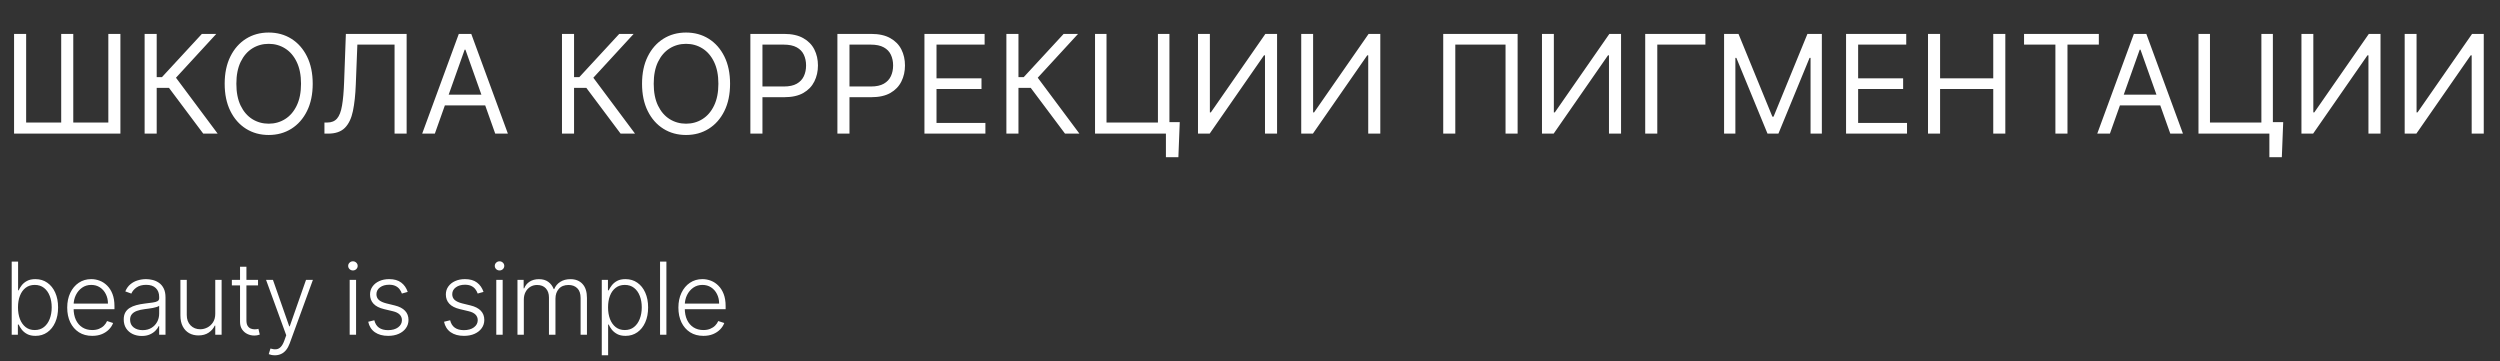 <?xml version="1.0" encoding="UTF-8"?> <svg xmlns="http://www.w3.org/2000/svg" width="547" height="79" viewBox="0 0 547 79" fill="none"><rect x="0" y="0" width="547" height="79" fill="#333333" stroke="none"/><path d="M3.078 7.418H5.72V26.807H13.39V7.418H16.032V26.807H23.703V7.418H26.345V29.236H3.078V7.418ZM44.469 29.236L36.969 19.222H34.285V29.236H31.642V7.418H34.285V16.878H35.435L44.171 7.418H47.324L38.503 17.006L47.623 29.236H44.469ZM68.421 18.327C68.421 20.628 68.005 22.617 67.174 24.293C66.343 25.969 65.203 27.262 63.755 28.171C62.306 29.08 60.651 29.535 58.79 29.535C56.929 29.535 55.274 29.08 53.825 28.171C52.377 27.262 51.237 25.969 50.406 24.293C49.575 22.617 49.159 20.628 49.159 18.327C49.159 16.026 49.575 14.037 50.406 12.361C51.237 10.685 52.377 9.392 53.825 8.483C55.274 7.574 56.929 7.12 58.79 7.12C60.651 7.12 62.306 7.574 63.755 8.483C65.203 9.392 66.343 10.685 67.174 12.361C68.005 14.037 68.421 16.026 68.421 18.327ZM65.864 18.327C65.864 16.438 65.548 14.843 64.916 13.544C64.291 12.244 63.442 11.26 62.37 10.593C61.304 9.925 60.111 9.591 58.79 9.591C57.469 9.591 56.272 9.925 55.2 10.593C54.134 11.26 53.286 12.244 52.654 13.544C52.029 14.843 51.716 16.438 51.716 18.327C51.716 20.216 52.029 21.811 52.654 23.11C53.286 24.41 54.134 25.394 55.2 26.061C56.272 26.729 57.469 27.063 58.79 27.063C60.111 27.063 61.304 26.729 62.37 26.061C63.442 25.394 64.291 24.41 64.916 23.11C65.548 21.811 65.864 20.216 65.864 18.327ZM70.988 29.236V26.807H71.627C72.536 26.807 73.243 26.516 73.747 25.934C74.252 25.351 74.614 24.41 74.834 23.11C75.061 21.811 75.214 20.088 75.292 17.944L75.676 7.418H88.971V29.236H86.329V9.762H78.19L77.849 18.455C77.764 20.742 77.554 22.688 77.22 24.293C76.887 25.898 76.301 27.123 75.463 27.968C74.624 28.814 73.403 29.236 71.798 29.236H70.988ZM95.145 29.236H92.375L100.386 7.418H103.113L111.125 29.236H108.355L101.835 10.87H101.665L95.145 29.236ZM96.167 20.713H107.332V23.057H96.167V20.713ZM135.787 29.236L128.287 19.222H125.603V29.236H122.961V7.418H125.603V16.878H126.753L135.489 7.418H138.643L129.822 17.006L138.941 29.236H135.787ZM159.739 18.327C159.739 20.628 159.324 22.617 158.493 24.293C157.662 25.969 156.522 27.262 155.073 28.171C153.624 29.08 151.969 29.535 150.108 29.535C148.248 29.535 146.593 29.08 145.144 28.171C143.695 27.262 142.555 25.969 141.724 24.293C140.893 22.617 140.478 20.628 140.478 18.327C140.478 16.026 140.893 14.037 141.724 12.361C142.555 10.685 143.695 9.392 145.144 8.483C146.593 7.574 148.248 7.12 150.108 7.12C151.969 7.12 153.624 7.574 155.073 8.483C156.522 9.392 157.662 10.685 158.493 12.361C159.324 14.037 159.739 16.026 159.739 18.327ZM157.182 18.327C157.182 16.438 156.866 14.843 156.234 13.544C155.609 12.244 154.76 11.26 153.688 10.593C152.623 9.925 151.429 9.591 150.108 9.591C148.787 9.591 147.591 9.925 146.518 10.593C145.453 11.26 144.604 12.244 143.972 13.544C143.347 14.843 143.034 16.438 143.034 18.327C143.034 20.216 143.347 21.811 143.972 23.11C144.604 24.41 145.453 25.394 146.518 26.061C147.591 26.729 148.787 27.063 150.108 27.063C151.429 27.063 152.623 26.729 153.688 26.061C154.76 25.394 155.609 24.41 156.234 23.11C156.866 21.811 157.182 20.216 157.182 18.327ZM164.181 29.236V7.418H171.554C173.265 7.418 174.664 7.727 175.751 8.345C176.845 8.956 177.654 9.783 178.18 10.827C178.706 11.871 178.968 13.036 178.968 14.321C178.968 15.607 178.706 16.775 178.18 17.826C177.662 18.878 176.859 19.716 175.772 20.341C174.686 20.959 173.294 21.267 171.596 21.267H166.312V18.924H171.511C172.683 18.924 173.624 18.721 174.334 18.316C175.044 17.912 175.559 17.365 175.879 16.676C176.206 15.98 176.369 15.195 176.369 14.321C176.369 13.448 176.206 12.667 175.879 11.978C175.559 11.289 175.041 10.749 174.324 10.358C173.606 9.961 172.654 9.762 171.468 9.762H166.824V29.236H164.181ZM183.224 29.236V7.418H190.597C192.308 7.418 193.707 7.727 194.794 8.345C195.888 8.956 196.697 9.783 197.223 10.827C197.749 11.871 198.011 13.036 198.011 14.321C198.011 15.607 197.749 16.775 197.223 17.826C196.705 18.878 195.902 19.716 194.815 20.341C193.729 20.959 192.337 21.267 190.639 21.267H185.355V18.924H190.554C191.726 18.924 192.667 18.721 193.377 18.316C194.087 17.912 194.602 17.365 194.922 16.676C195.249 15.98 195.412 15.195 195.412 14.321C195.412 13.448 195.249 12.667 194.922 11.978C194.602 11.289 194.084 10.749 193.366 10.358C192.649 9.961 191.697 9.762 190.511 9.762H185.866V29.236H183.224ZM202.267 29.236V7.418H215.435V9.762H204.909V17.134H214.753V19.478H204.909V26.892H215.605V29.236H202.267ZM233.024 29.236L225.524 19.222H222.839V29.236H220.197V7.418H222.839V16.878H223.99L232.726 7.418H235.879L227.058 17.006L236.177 29.236H233.024ZM258.129 26.722L257.83 34.392H255.103V29.236H253.569V26.722H258.129ZM239.592 29.236V7.418H242.106V26.807H253.356V7.418H255.87V29.236H239.592ZM262.121 7.418H264.72V24.591H264.933L276.865 7.418H279.422V29.236H276.78V12.105H276.567L264.678 29.236H262.121V7.418ZM284.709 7.418H287.308V24.591H287.521L299.453 7.418H302.01V29.236H299.368V12.105H299.155L287.266 29.236H284.709V7.418ZM332.055 7.418V29.236H329.413V9.762H318.419V29.236H315.777V7.418H332.055ZM337.385 7.418H339.984V24.591H340.197L352.129 7.418H354.686V29.236H352.044V12.105H351.831L339.941 29.236H337.385V7.418ZM373.14 7.418V9.762H362.615V29.236H359.972V7.418H373.14ZM377.228 7.418H380.382L387.797 25.529H388.052L395.467 7.418H398.62V29.236H396.149V12.659H395.936L389.118 29.236H386.731L379.913 12.659H379.7V29.236H377.228V7.418ZM403.918 29.236V7.418H417.085V9.762H406.56V17.134H416.404V19.478H406.56V26.892H417.256V29.236H403.918ZM421.847 29.236V7.418H424.49V17.134H436.123V7.418H438.765V29.236H436.123V19.478H424.49V29.236H421.847ZM442.861 9.762V7.418H459.225V9.762H452.364V29.236H449.722V9.762H442.861ZM461.649 29.236H458.879L466.89 7.418H469.617L477.629 29.236H474.859L468.339 10.87H468.169L461.649 29.236ZM462.671 20.713H473.836V23.057H462.671V20.713ZM499.564 26.722L499.266 34.392H496.539V29.236H495.004V26.722H499.564ZM481.027 29.236V7.418H483.541V26.807H494.791V7.418H497.306V29.236H481.027ZM503.556 7.418H506.156V24.591H506.369L518.301 7.418H520.858V29.236H518.216V12.105H518.002L506.113 29.236H503.556V7.418ZM526.144 7.418H528.744V24.591H528.957L540.889 7.418H543.446V29.236H540.803V12.105H540.59L528.701 29.236H526.144V7.418Z" fill="white"></path><path d="M2.561 73.236V57.236H3.959V63.525H4.084C4.241 63.166 4.465 62.796 4.756 62.416C5.053 62.036 5.441 61.718 5.92 61.463C6.405 61.202 7.014 61.072 7.748 61.072C8.733 61.072 9.597 61.333 10.342 61.853C11.087 62.369 11.668 63.093 12.084 64.025C12.501 64.952 12.709 66.033 12.709 67.267C12.709 68.507 12.501 69.593 12.084 70.525C11.673 71.457 11.095 72.184 10.35 72.705C9.61 73.226 8.751 73.486 7.772 73.486C7.043 73.486 6.433 73.356 5.944 73.096C5.459 72.835 5.069 72.515 4.772 72.135C4.475 71.749 4.246 71.374 4.084 71.01H3.912V73.236H2.561ZM3.936 67.244C3.936 68.213 4.079 69.072 4.366 69.822C4.657 70.567 5.074 71.153 5.616 71.58C6.162 72.002 6.824 72.213 7.6 72.213C8.397 72.213 9.071 71.994 9.623 71.556C10.175 71.114 10.595 70.517 10.881 69.767C11.168 69.017 11.311 68.176 11.311 67.244C11.311 66.322 11.168 65.491 10.881 64.752C10.6 64.012 10.183 63.426 9.631 62.994C9.079 62.556 8.402 62.338 7.6 62.338C6.819 62.338 6.155 62.549 5.608 62.971C5.066 63.387 4.652 63.965 4.366 64.705C4.079 65.439 3.936 66.286 3.936 67.244ZM20.176 73.486C19.056 73.486 18.087 73.226 17.269 72.705C16.452 72.179 15.819 71.452 15.371 70.525C14.928 69.593 14.707 68.52 14.707 67.306C14.707 66.098 14.928 65.025 15.371 64.088C15.819 63.145 16.436 62.408 17.223 61.877C18.014 61.34 18.928 61.072 19.965 61.072C20.616 61.072 21.243 61.192 21.848 61.431C22.452 61.666 22.993 62.028 23.473 62.517C23.957 63.002 24.34 63.614 24.621 64.353C24.902 65.088 25.043 65.957 25.043 66.963V67.65H15.668V66.424H23.621C23.621 65.653 23.465 64.96 23.152 64.346C22.845 63.726 22.415 63.236 21.863 62.877C21.316 62.517 20.683 62.338 19.965 62.338C19.204 62.338 18.535 62.541 17.957 62.947C17.379 63.353 16.926 63.89 16.598 64.556C16.275 65.223 16.11 65.952 16.105 66.744V67.478C16.105 68.431 16.269 69.265 16.598 69.978C16.931 70.687 17.402 71.236 18.012 71.627C18.621 72.017 19.342 72.213 20.176 72.213C20.743 72.213 21.241 72.124 21.668 71.947C22.1 71.77 22.462 71.533 22.754 71.236C23.051 70.934 23.275 70.603 23.426 70.244L24.746 70.674C24.564 71.179 24.264 71.645 23.848 72.072C23.436 72.499 22.92 72.843 22.301 73.103C21.686 73.359 20.978 73.486 20.176 73.486ZM31.019 73.51C30.295 73.51 29.633 73.369 29.034 73.088C28.436 72.801 27.959 72.39 27.605 71.853C27.251 71.312 27.073 70.655 27.073 69.885C27.073 69.291 27.186 68.791 27.409 68.385C27.633 67.978 27.951 67.645 28.363 67.385C28.774 67.124 29.261 66.918 29.823 66.767C30.386 66.616 31.006 66.499 31.683 66.416C32.355 66.332 32.922 66.26 33.386 66.197C33.855 66.135 34.212 66.036 34.456 65.9C34.701 65.765 34.824 65.546 34.824 65.244V64.963C34.824 64.145 34.579 63.502 34.089 63.033C33.605 62.559 32.907 62.322 31.995 62.322C31.131 62.322 30.425 62.512 29.878 62.892C29.337 63.273 28.956 63.721 28.738 64.236L27.417 63.76C27.688 63.103 28.063 62.58 28.542 62.189C29.021 61.794 29.558 61.51 30.152 61.338C30.745 61.161 31.347 61.072 31.956 61.072C32.415 61.072 32.891 61.132 33.386 61.252C33.886 61.372 34.349 61.58 34.777 61.877C35.204 62.169 35.55 62.577 35.816 63.103C36.081 63.624 36.214 64.286 36.214 65.088V73.236H34.824V71.338H34.738C34.571 71.692 34.324 72.036 33.995 72.369C33.667 72.702 33.256 72.976 32.761 73.189C32.266 73.403 31.686 73.51 31.019 73.51ZM31.206 72.236C31.946 72.236 32.587 72.072 33.128 71.744C33.67 71.416 34.087 70.981 34.378 70.439C34.675 69.892 34.824 69.291 34.824 68.635V66.9C34.719 66.999 34.545 67.088 34.3 67.166C34.06 67.244 33.782 67.314 33.464 67.377C33.152 67.434 32.839 67.484 32.527 67.525C32.214 67.567 31.933 67.603 31.683 67.635C31.006 67.718 30.428 67.848 29.948 68.025C29.469 68.202 29.102 68.447 28.847 68.76C28.592 69.067 28.464 69.463 28.464 69.947C28.464 70.676 28.724 71.241 29.245 71.642C29.766 72.038 30.42 72.236 31.206 72.236ZM47.098 68.65V61.236H48.489V73.236H47.098V71.244H46.989C46.708 71.859 46.262 72.372 45.653 72.783C45.044 73.189 44.299 73.392 43.419 73.392C42.653 73.392 41.973 73.226 41.38 72.892C40.786 72.554 40.32 72.059 39.981 71.408C39.643 70.757 39.473 69.957 39.473 69.01V61.236H40.864V68.924C40.864 69.861 41.14 70.616 41.692 71.189C42.244 71.757 42.953 72.041 43.817 72.041C44.359 72.041 44.88 71.911 45.38 71.65C45.88 71.39 46.291 71.01 46.614 70.51C46.937 70.004 47.098 69.385 47.098 68.65ZM56.457 61.236V62.447H50.731V61.236H56.457ZM52.52 58.361H53.918V70.103C53.918 70.603 54.004 70.997 54.176 71.283C54.348 71.564 54.572 71.765 54.848 71.885C55.124 71.999 55.418 72.056 55.731 72.056C55.913 72.056 56.069 72.046 56.199 72.025C56.33 71.999 56.444 71.973 56.543 71.947L56.84 73.205C56.705 73.257 56.538 73.304 56.34 73.346C56.142 73.392 55.897 73.416 55.606 73.416C55.095 73.416 54.603 73.304 54.129 73.08C53.66 72.856 53.275 72.523 52.973 72.08C52.671 71.637 52.52 71.088 52.52 70.431V58.361ZM60.144 77.736C59.868 77.736 59.61 77.71 59.371 77.658C59.131 77.606 58.941 77.549 58.8 77.486L59.175 76.26C59.649 76.405 60.071 76.457 60.441 76.416C60.811 76.379 61.139 76.213 61.425 75.916C61.712 75.624 61.967 75.176 62.191 74.572L62.629 73.353L58.214 61.236H59.722L63.285 71.4H63.394L66.957 61.236H68.464L63.386 75.135C63.173 75.713 62.91 76.195 62.597 76.58C62.285 76.971 61.923 77.26 61.511 77.447C61.105 77.64 60.649 77.736 60.144 77.736ZM76.508 73.236V61.236H77.907V73.236H76.508ZM77.219 59.174C76.933 59.174 76.688 59.077 76.485 58.885C76.282 58.687 76.18 58.45 76.18 58.174C76.18 57.898 76.282 57.663 76.485 57.471C76.688 57.273 76.933 57.174 77.219 57.174C77.506 57.174 77.75 57.273 77.954 57.471C78.157 57.663 78.258 57.898 78.258 58.174C78.258 58.45 78.157 58.687 77.954 58.885C77.75 59.077 77.506 59.174 77.219 59.174ZM89.207 63.869L87.933 64.228C87.808 63.869 87.631 63.544 87.402 63.252C87.173 62.96 86.874 62.728 86.504 62.556C86.139 62.385 85.686 62.299 85.144 62.299C84.332 62.299 83.665 62.491 83.144 62.877C82.624 63.262 82.363 63.76 82.363 64.369C82.363 64.885 82.54 65.304 82.894 65.627C83.254 65.945 83.806 66.197 84.551 66.385L86.363 66.83C87.368 67.075 88.121 67.463 88.621 67.994C89.126 68.525 89.379 69.192 89.379 69.994C89.379 70.671 89.191 71.273 88.816 71.799C88.441 72.325 87.918 72.739 87.246 73.041C86.579 73.338 85.806 73.486 84.926 73.486C83.754 73.486 82.788 73.223 82.027 72.697C81.267 72.166 80.78 71.4 80.566 70.4L81.902 70.072C82.074 70.786 82.41 71.325 82.91 71.689C83.415 72.054 84.079 72.236 84.902 72.236C85.824 72.236 86.561 72.03 87.113 71.619C87.665 71.202 87.941 70.681 87.941 70.056C87.941 69.572 87.78 69.166 87.457 68.838C87.134 68.504 86.644 68.26 85.988 68.103L84.027 67.635C82.986 67.385 82.215 66.989 81.715 66.447C81.215 65.905 80.965 65.234 80.965 64.431C80.965 63.77 81.144 63.189 81.504 62.689C81.863 62.184 82.358 61.788 82.988 61.502C83.618 61.215 84.337 61.072 85.144 61.072C86.243 61.072 87.121 61.322 87.777 61.822C88.439 62.317 88.915 62.999 89.207 63.869ZM105.794 63.869L104.52 64.228C104.395 63.869 104.218 63.544 103.989 63.252C103.76 62.96 103.46 62.728 103.091 62.556C102.726 62.385 102.273 62.299 101.731 62.299C100.919 62.299 100.252 62.491 99.731 62.877C99.21 63.262 98.95 63.76 98.95 64.369C98.95 64.885 99.127 65.304 99.481 65.627C99.841 65.945 100.393 66.197 101.137 66.385L102.95 66.83C103.955 67.075 104.708 67.463 105.208 67.994C105.713 68.525 105.966 69.192 105.966 69.994C105.966 70.671 105.778 71.273 105.403 71.799C105.028 72.325 104.505 72.739 103.833 73.041C103.166 73.338 102.393 73.486 101.512 73.486C100.341 73.486 99.374 73.223 98.614 72.697C97.854 72.166 97.367 71.4 97.153 70.4L98.489 70.072C98.661 70.786 98.997 71.325 99.497 71.689C100.002 72.054 100.666 72.236 101.489 72.236C102.411 72.236 103.148 72.03 103.7 71.619C104.252 71.202 104.528 70.681 104.528 70.056C104.528 69.572 104.367 69.166 104.044 68.838C103.721 68.504 103.231 68.26 102.575 68.103L100.614 67.635C99.572 67.385 98.802 66.989 98.302 66.447C97.802 65.905 97.552 65.234 97.552 64.431C97.552 63.77 97.731 63.189 98.091 62.689C98.45 62.184 98.945 61.788 99.575 61.502C100.205 61.215 100.924 61.072 101.731 61.072C102.83 61.072 103.708 61.322 104.364 61.822C105.025 62.317 105.502 62.999 105.794 63.869ZM108.586 73.236V61.236H109.985V73.236H108.586ZM109.297 59.174C109.011 59.174 108.766 59.077 108.563 58.885C108.36 58.687 108.258 58.45 108.258 58.174C108.258 57.898 108.36 57.663 108.563 57.471C108.766 57.273 109.011 57.174 109.297 57.174C109.584 57.174 109.828 57.273 110.031 57.471C110.235 57.663 110.336 57.898 110.336 58.174C110.336 58.45 110.235 58.687 110.031 58.885C109.828 59.077 109.584 59.174 109.297 59.174ZM113.222 73.236V61.236H114.574V63.08H114.699C114.938 62.46 115.337 61.973 115.894 61.619C116.457 61.26 117.131 61.08 117.918 61.08C118.746 61.08 119.425 61.275 119.957 61.666C120.493 62.051 120.894 62.583 121.16 63.26H121.261C121.532 62.593 121.972 62.064 122.582 61.674C123.196 61.278 123.941 61.08 124.816 61.08C125.931 61.08 126.811 61.431 127.457 62.135C128.103 62.833 128.425 63.853 128.425 65.197V73.236H127.035V65.197C127.035 64.249 126.793 63.538 126.308 63.064C125.824 62.59 125.186 62.353 124.394 62.353C123.478 62.353 122.772 62.635 122.277 63.197C121.782 63.76 121.535 64.473 121.535 65.338V73.236H120.113V65.072C120.113 64.26 119.886 63.603 119.433 63.103C118.98 62.603 118.342 62.353 117.519 62.353C116.967 62.353 116.47 62.489 116.027 62.76C115.59 63.03 115.243 63.408 114.988 63.892C114.738 64.372 114.613 64.924 114.613 65.549V73.236H113.222ZM131.667 77.736V61.236H133.019V63.525H133.183C133.349 63.166 133.579 62.799 133.87 62.424C134.162 62.044 134.547 61.723 135.026 61.463C135.511 61.202 136.12 61.072 136.855 61.072C137.844 61.072 138.709 61.333 139.448 61.853C140.193 62.369 140.771 63.093 141.183 64.025C141.599 64.952 141.808 66.033 141.808 67.267C141.808 68.507 141.599 69.593 141.183 70.525C140.771 71.457 140.193 72.184 139.448 72.705C138.709 73.226 137.849 73.486 136.87 73.486C136.146 73.486 135.539 73.356 135.05 73.096C134.566 72.835 134.172 72.515 133.87 72.135C133.573 71.749 133.344 71.374 133.183 71.01H133.058V77.736H131.667ZM133.042 67.244C133.042 68.213 133.185 69.072 133.472 69.822C133.763 70.567 134.18 71.153 134.722 71.58C135.269 72.002 135.93 72.213 136.706 72.213C137.503 72.213 138.175 71.994 138.722 71.556C139.274 71.114 139.693 70.517 139.98 69.767C140.271 69.017 140.417 68.176 140.417 67.244C140.417 66.322 140.274 65.491 139.987 64.752C139.706 64.012 139.289 63.426 138.737 62.994C138.185 62.556 137.508 62.338 136.706 62.338C135.925 62.338 135.261 62.549 134.714 62.971C134.167 63.387 133.75 63.965 133.464 64.705C133.183 65.439 133.042 66.286 133.042 67.244ZM145.809 57.236V73.236H144.418V57.236H145.809ZM153.9 73.486C152.781 73.486 151.812 73.226 150.994 72.705C150.176 72.179 149.544 71.452 149.096 70.525C148.653 69.593 148.432 68.52 148.432 67.306C148.432 66.098 148.653 65.025 149.096 64.088C149.544 63.145 150.161 62.408 150.947 61.877C151.739 61.34 152.653 61.072 153.689 61.072C154.34 61.072 154.968 61.192 155.572 61.431C156.176 61.666 156.718 62.028 157.197 62.517C157.682 63.002 158.064 63.614 158.346 64.353C158.627 65.088 158.768 65.957 158.768 66.963V67.65H149.393V66.424H157.346C157.346 65.653 157.189 64.96 156.877 64.346C156.57 63.726 156.14 63.236 155.588 62.877C155.041 62.517 154.408 62.338 153.689 62.338C152.929 62.338 152.26 62.541 151.682 62.947C151.103 63.353 150.65 63.89 150.322 64.556C149.999 65.223 149.835 65.952 149.83 66.744V67.478C149.83 68.431 149.994 69.265 150.322 69.978C150.656 70.687 151.127 71.236 151.736 71.627C152.346 72.017 153.067 72.213 153.9 72.213C154.468 72.213 154.965 72.124 155.393 71.947C155.825 71.77 156.187 71.533 156.478 71.236C156.775 70.934 156.999 70.603 157.15 70.244L158.471 70.674C158.288 71.179 157.989 71.645 157.572 72.072C157.161 72.499 156.645 72.843 156.025 73.103C155.411 73.359 154.702 73.486 153.9 73.486Z" fill="white"></path></svg> 